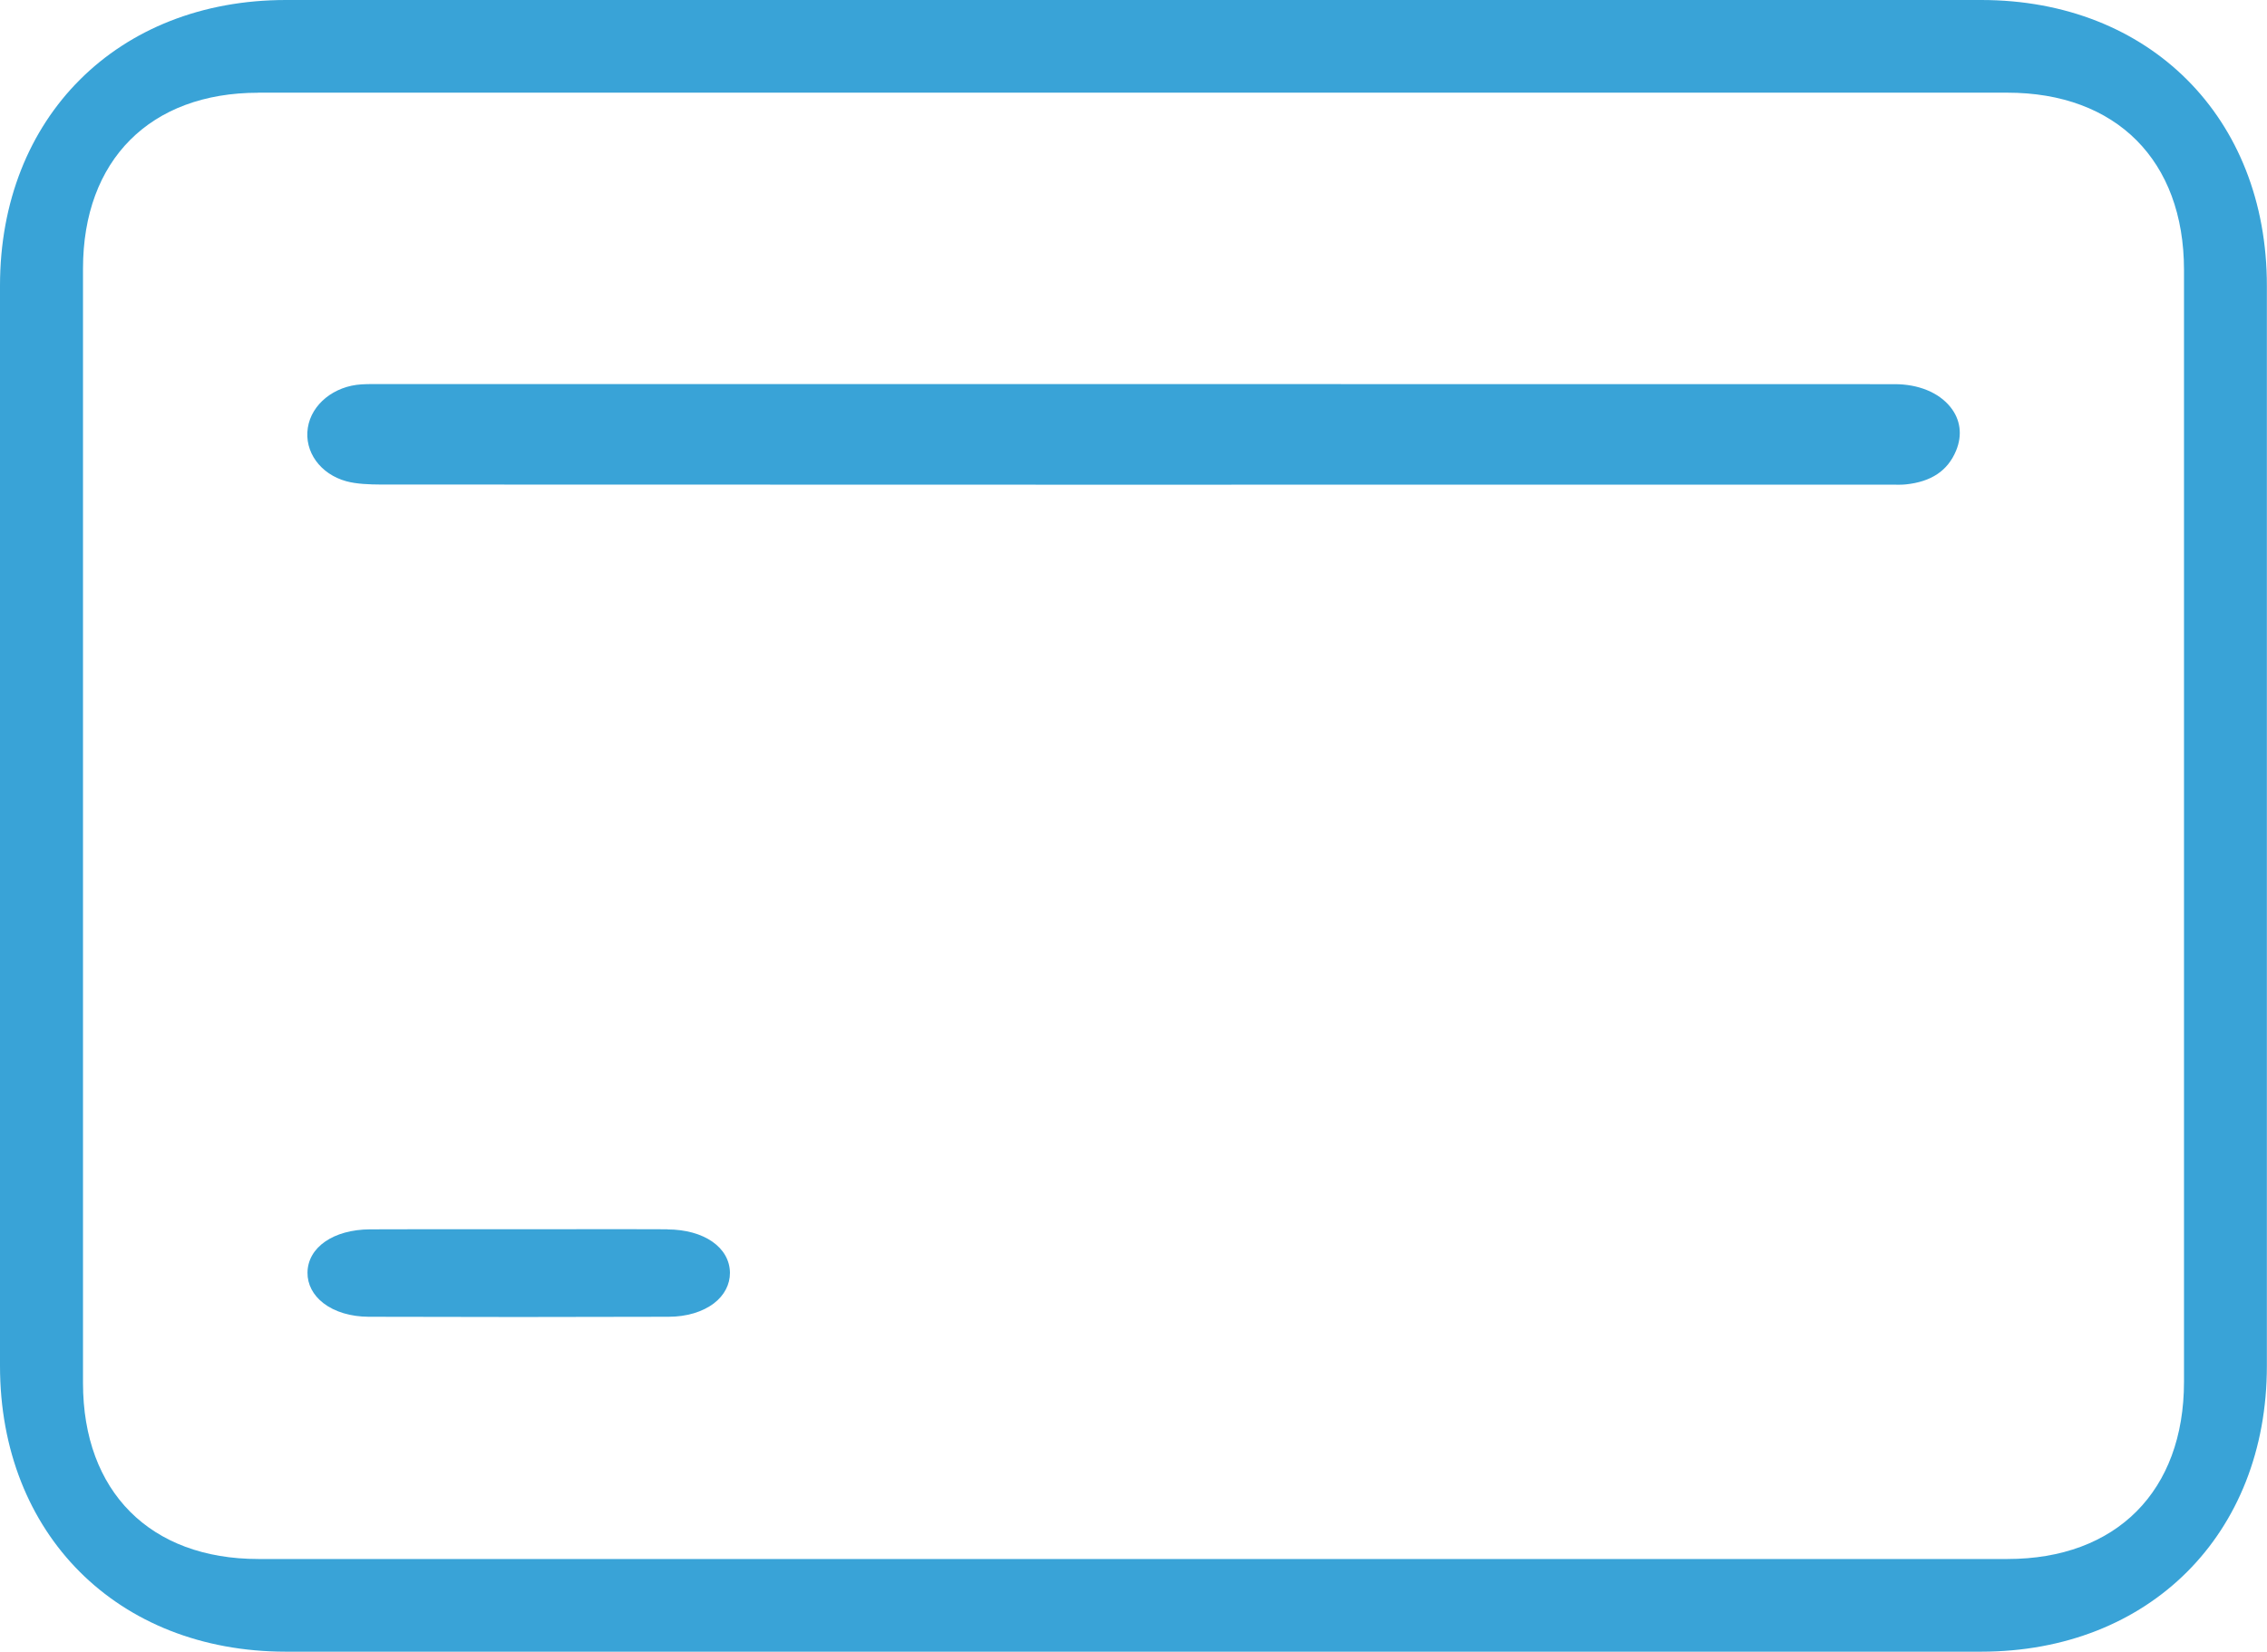 <?xml version="1.0" encoding="UTF-8"?>
<svg xmlns="http://www.w3.org/2000/svg" id="Layer_2" data-name="Layer 2" viewBox="0 0 353.43 257.53">
  <defs>
    <style>
      .cls-1 {
        fill: #39a3d7;
        stroke-width: 0px;
      }
    </style>
  </defs>
  <g id="Layer_1-2" data-name="Layer 1">
    <g>
      <path class="cls-1" d="m0,212.97c0,26.23,18.32,44.55,44.55,44.56,30.84,0,61.68,0,92.52,0h39.25s40.07,0,40.07,0c30.82,0,61.64,0,92.46,0,26.23,0,44.56-18.32,44.56-44.54,0-56.15,0-112.29,0-168.44C353.42,18.33,335.1,0,308.88,0c-44.05,0-88.1,0-132.15,0S88.62,0,44.57,0C18.33,0,0,18.32,0,44.54,0,100.68,0,156.83,0,212.97ZM40.26,14.45c32.77,0,65.53,0,98.29,0h38.05s38.35,0,38.35,0c32.67,0,65.33,0,98,0,16.98,0,27.53,10.58,27.54,27.61,0,57.8,0,115.6,0,173.39,0,17.04-10.55,27.63-27.52,27.63-44.38,0-88.77,0-133.15,0s-93.02,0-139.54,0c-16.86,0-27.33-10.51-27.34-27.42,0-57.93,0-115.85,0-173.78,0-16.91,10.47-27.42,27.32-27.42Z"></path>
      <path class="cls-1" d="m295.38,59.9c-28.98-.01-57.96-.01-86.94-.01H61.03c-.47,0-.94,0-1.41,0-1.14-.01-2.21-.02-3.25.04-4.28.25-7.81,3.09-8.38,6.77-.58,3.72,1.94,7.23,6.01,8.34,1.62.44,3.62.5,5.36.51,71.21.03,142.42.03,213.62.02h21.1c.32,0,.64,0,.97,0,.74.01,1.44.02,2.05-.04,3.99-.41,6.56-2.13,7.86-5.27,1-2.42.69-4.84-.89-6.8-1.82-2.26-4.98-3.56-8.68-3.56Z"></path>
      <path class="cls-1" d="m104.05,191.67c-5.29-.03-10.59-.02-15.88-.01-4.7,0-9.4,0-14.09,0-2.38,0-4.77,0-7.15,0-3.08,0-6.17,0-9.25.02-5.69.03-9.7,2.8-9.74,6.75-.02,1.82.86,3.51,2.48,4.76,1.76,1.36,4.27,2.11,7.06,2.12,15.43.05,31.16.05,46.76,0,2.8,0,5.32-.76,7.08-2.11,1.61-1.24,2.49-2.93,2.48-4.75-.04-3.95-4.04-6.74-9.74-6.76Z"></path>
    </g>
  </g>
</svg>
